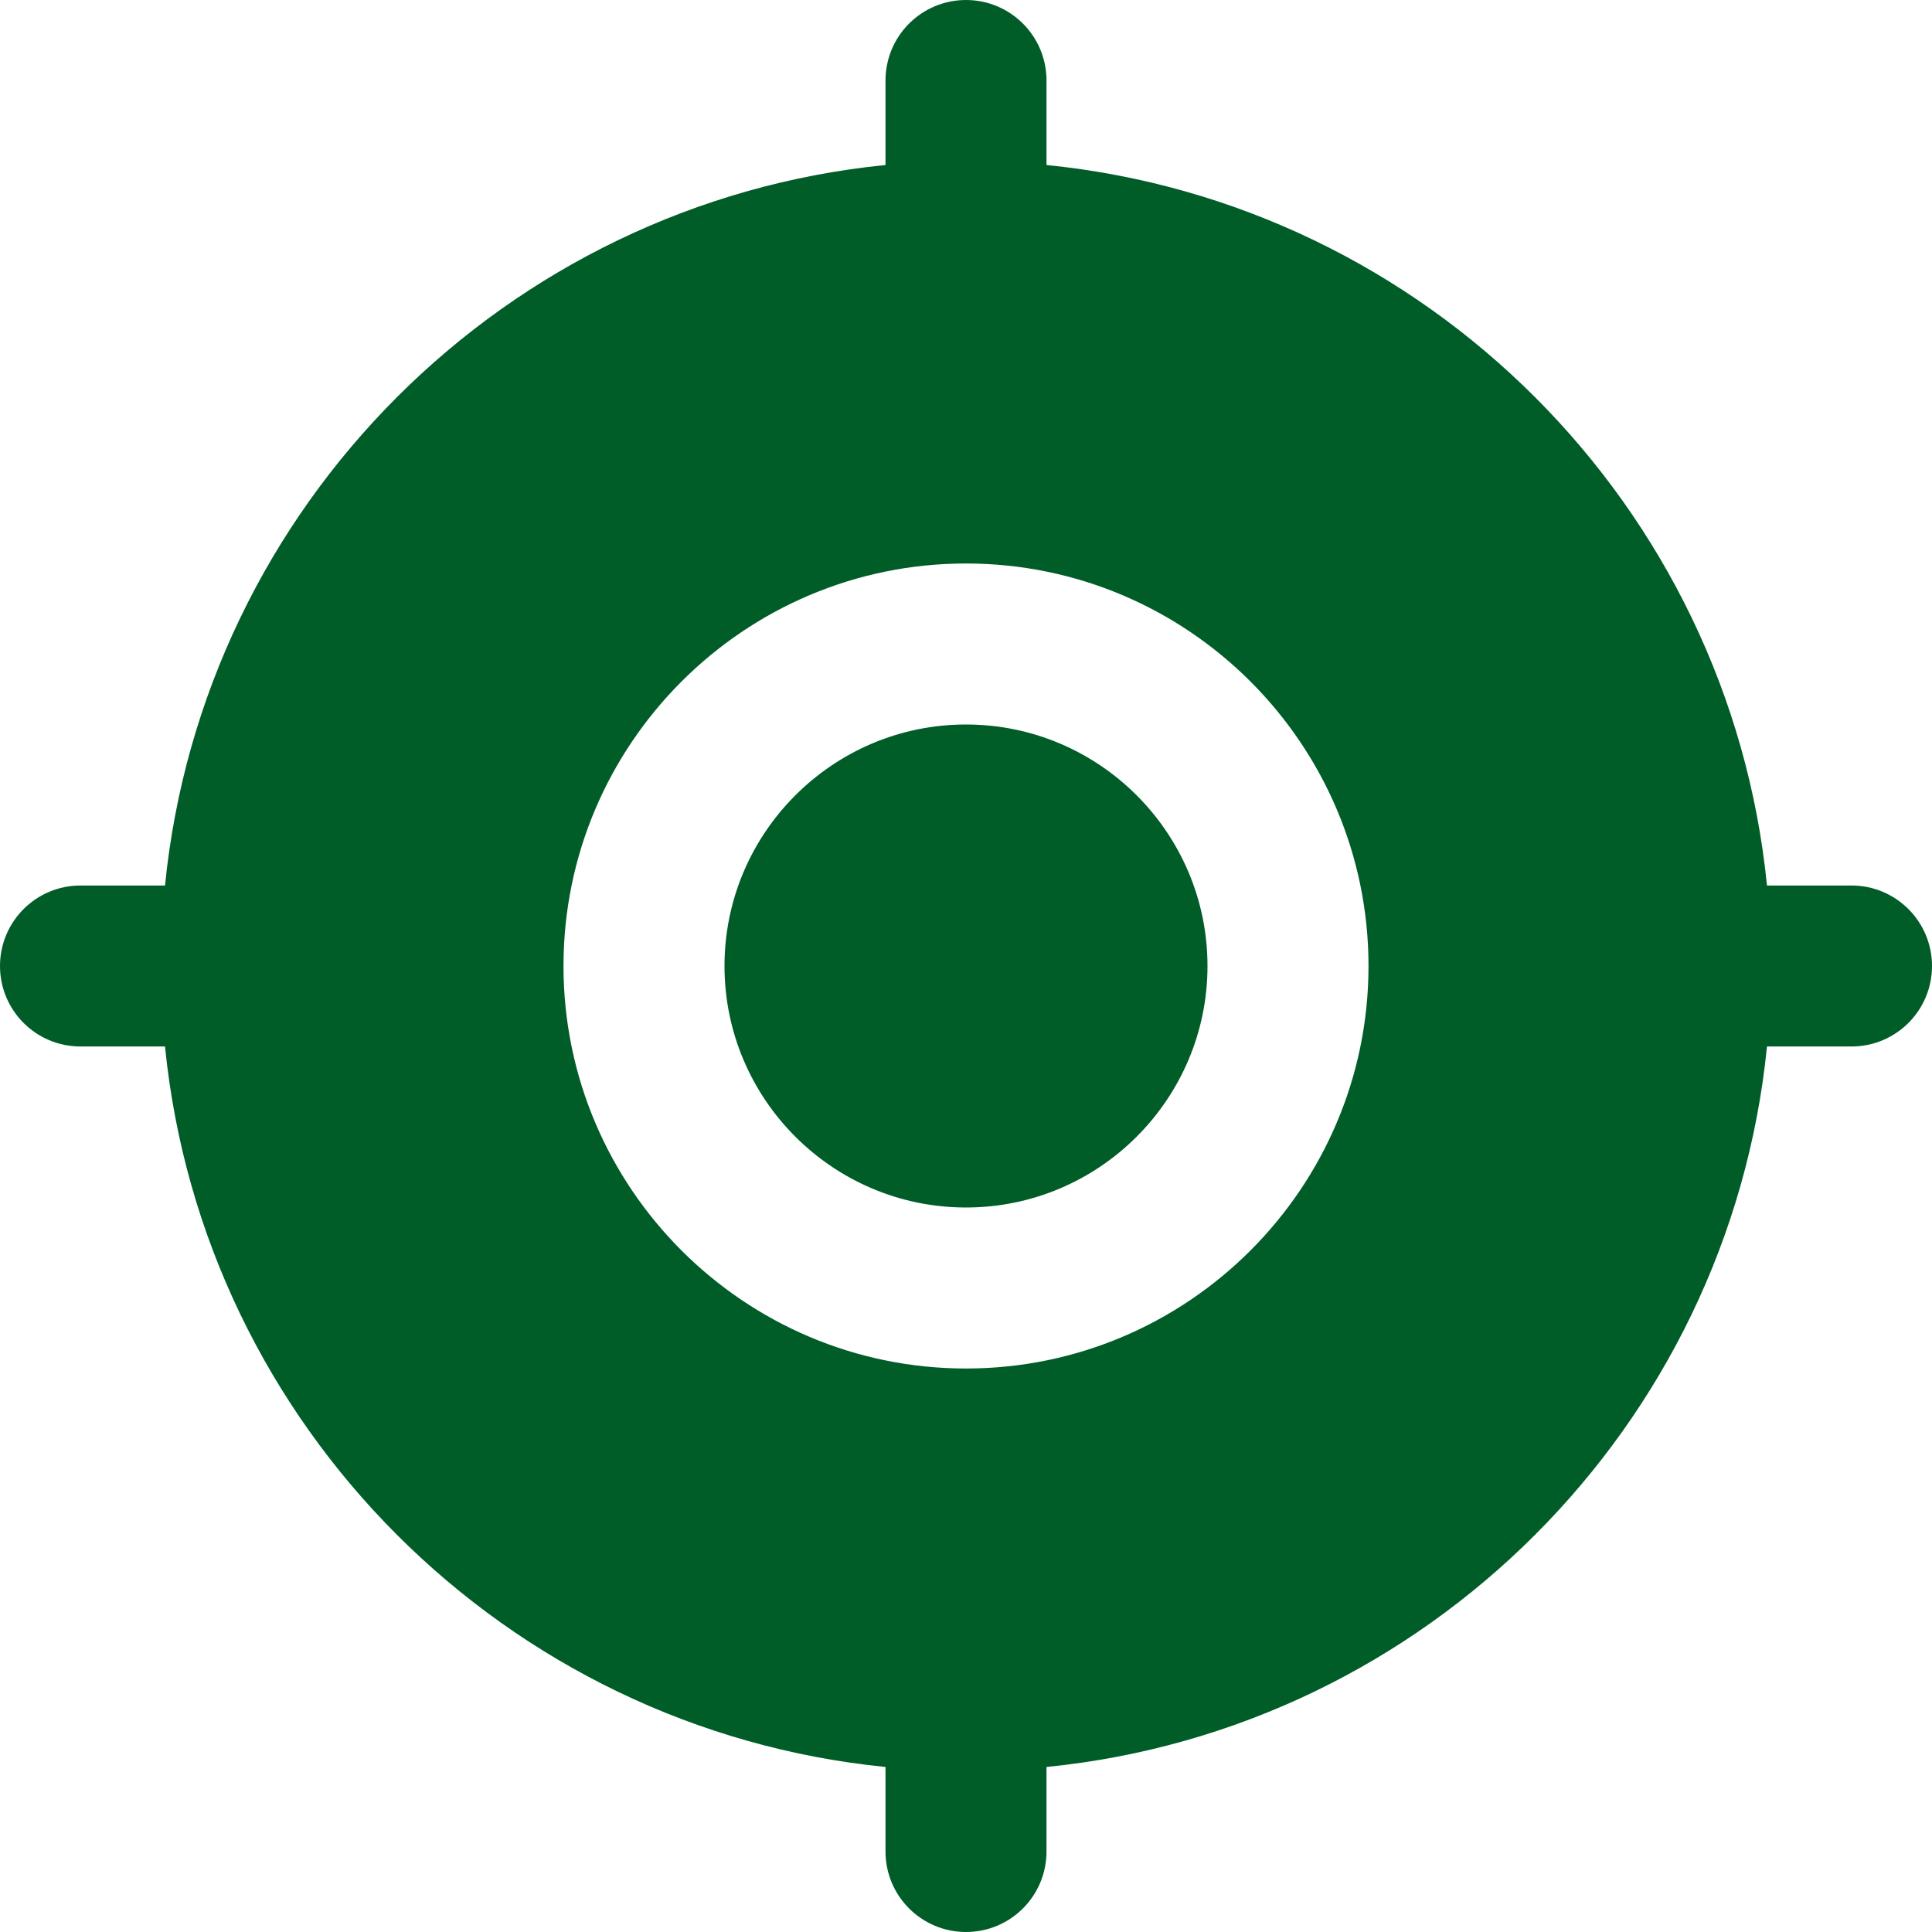 <svg width="80" height="80" viewBox="0 0 80 80" fill="none" xmlns="http://www.w3.org/2000/svg">
<g clip-path="url(#clip0_4823_37681)">
<path d="M50 40C50 45.513 45.513 50 40 50C34.487 50 30 45.513 30 40C30 34.487 34.487 30 40 30C45.513 30 50 34.487 50 40ZM80 40C80 41.843 78.507 43.333 76.667 43.333H73.167C71.597 59.057 59.057 71.6 43.333 73.167V76.667C43.333 78.51 41.84 80 40 80C38.16 80 36.667 78.51 36.667 76.667V73.167C20.943 71.597 8.4 59.057 6.833 43.333H3.333C1.493 43.333 0 41.843 0 40C0 38.157 1.493 36.667 3.333 36.667H6.833C8.4 20.943 20.943 8.4 36.667 6.833V3.333C36.667 1.49 38.16 0 40 0C41.84 0 43.333 1.49 43.333 3.333V6.833C59.057 8.403 71.6 20.943 73.167 36.667H76.667C78.507 36.667 80 38.157 80 40ZM56.667 40C56.667 30.81 49.19 23.333 40 23.333C30.81 23.333 23.333 30.81 23.333 40C23.333 49.19 30.81 56.667 40 56.667C49.19 56.667 56.667 49.19 56.667 40Z" fill="#005D28"/>
</g>
<defs>
<clipPath id="clip0_4823_37681">
<rect width="80" height="80" fill="white"/>
</clipPath>
</defs>
</svg>
